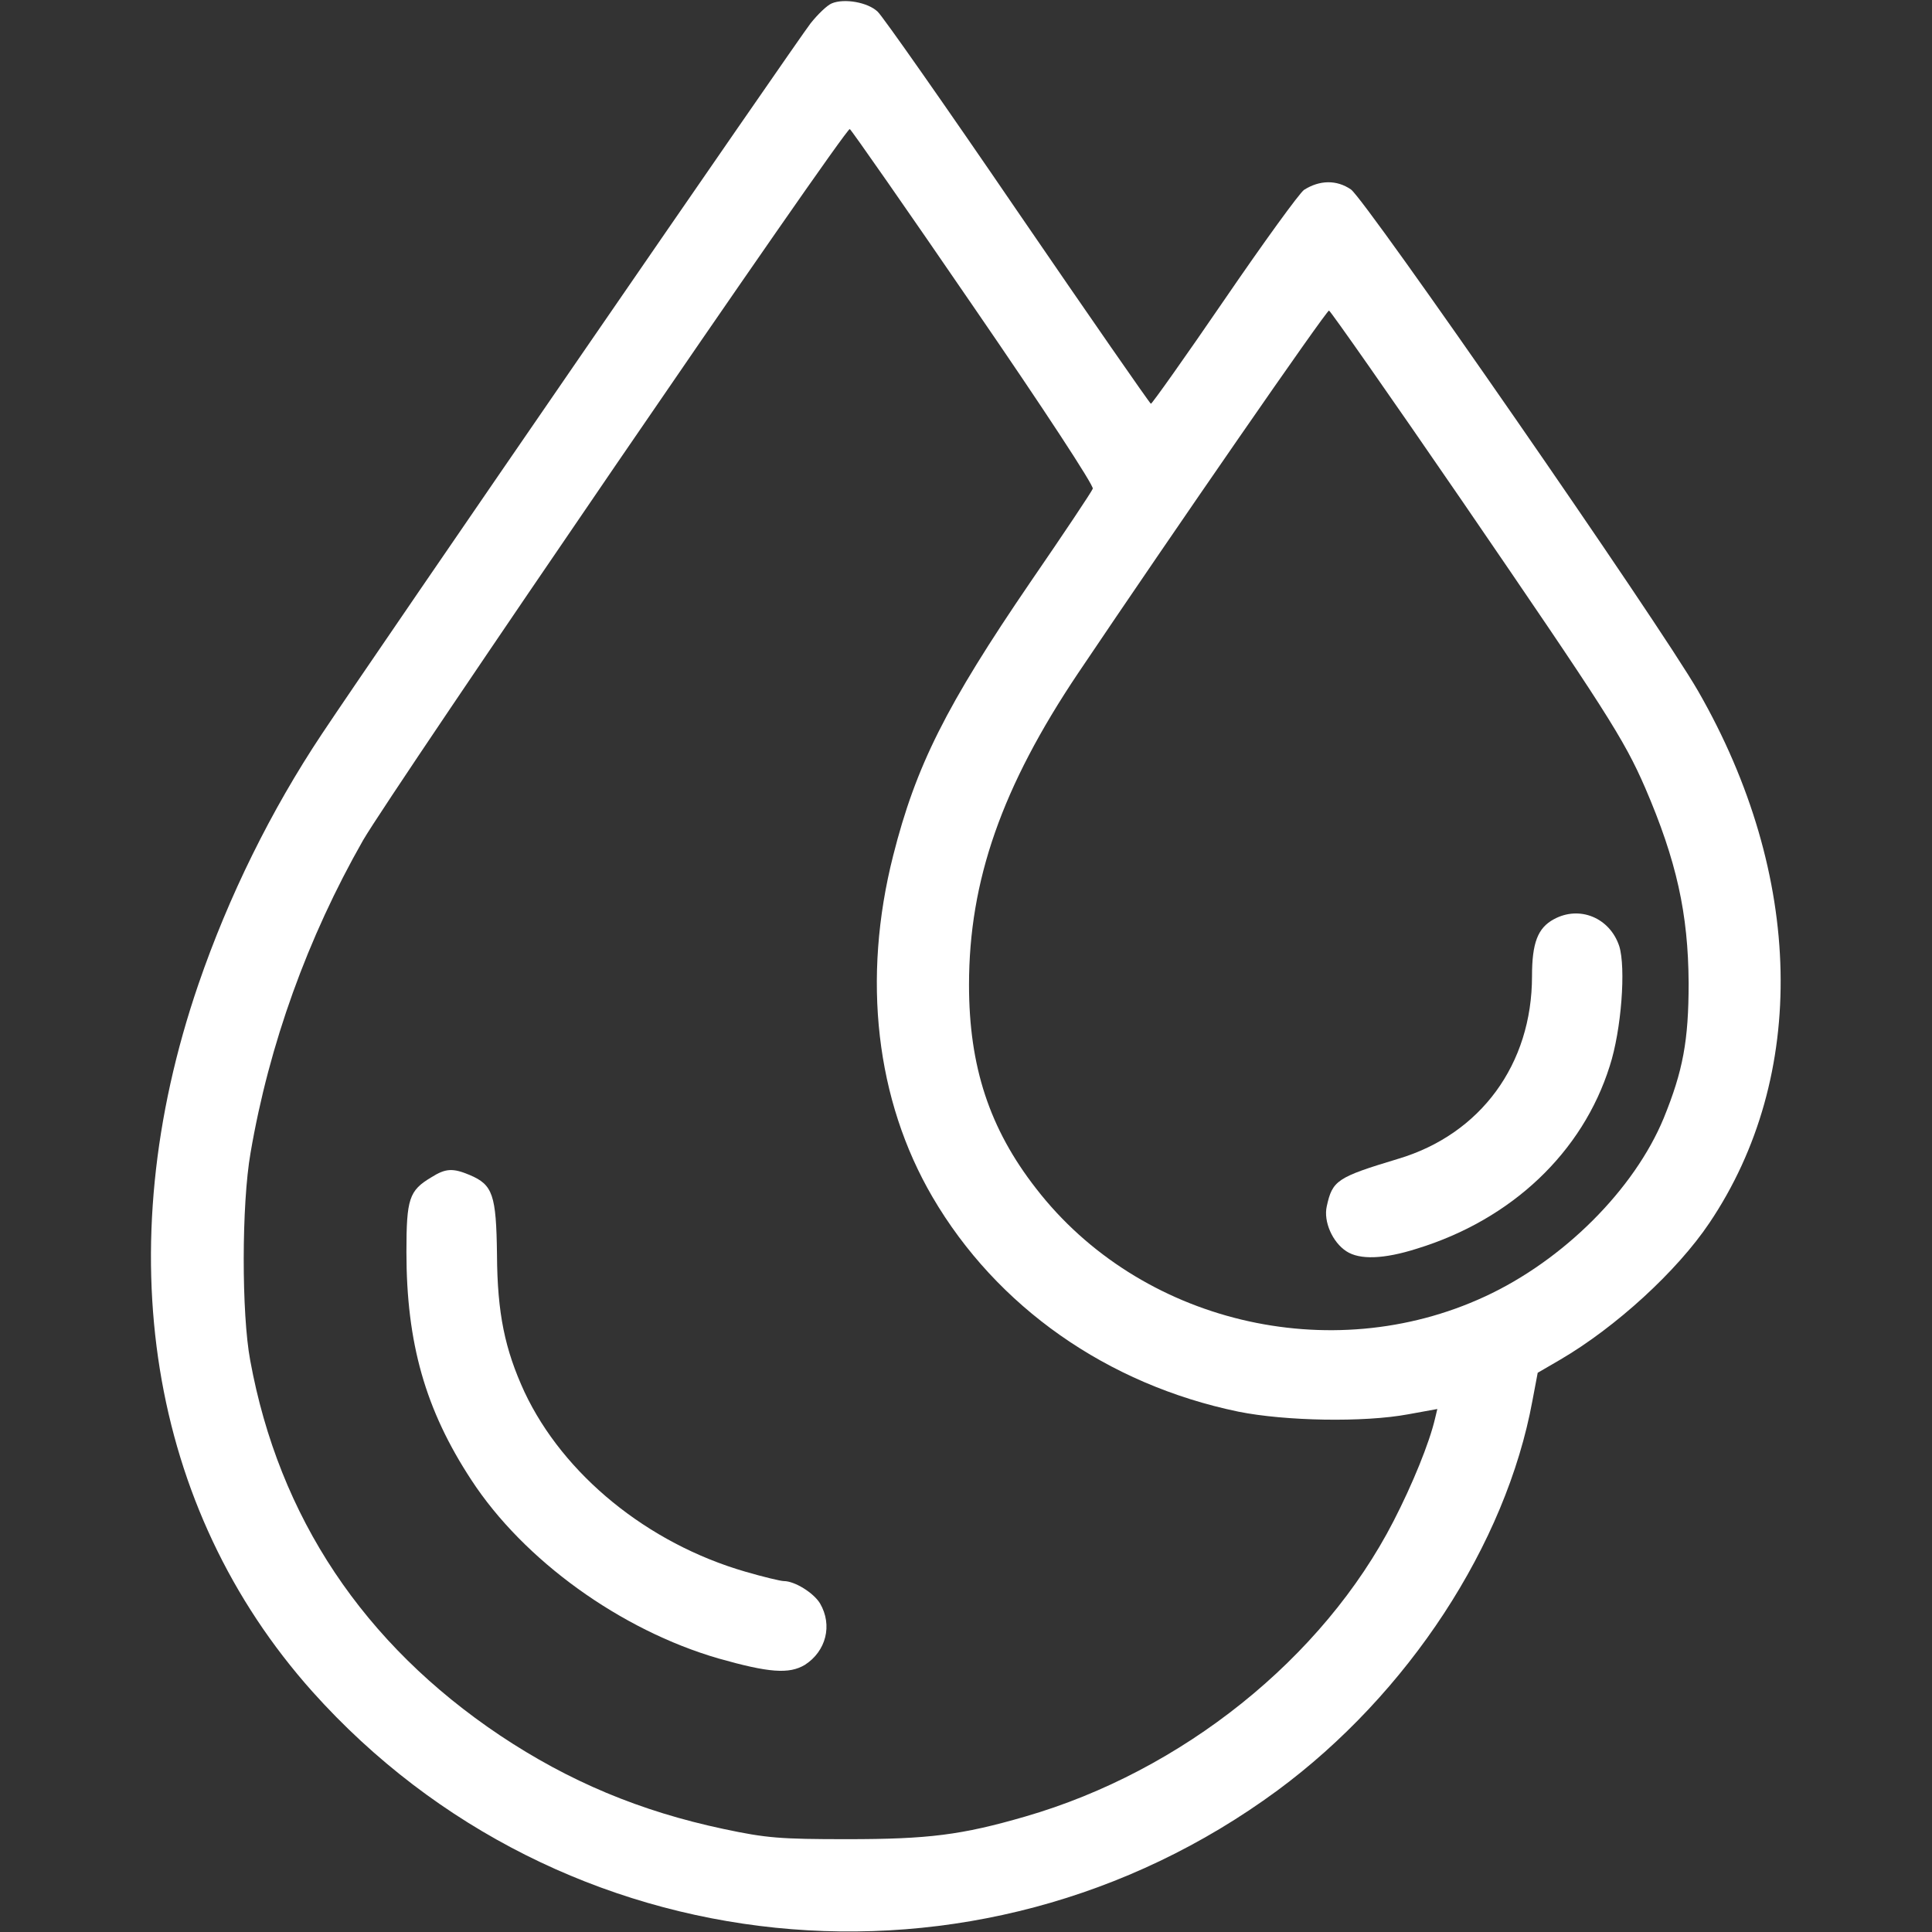 <?xml version="1.0" encoding="UTF-8"?>
<svg xmlns="http://www.w3.org/2000/svg" xmlns:xlink="http://www.w3.org/1999/xlink" width="150px" height="150px" viewBox="0 0 150 150" version="1.1">
  <rect x="0" y="0" width="150" height="150" fill="#333333" stroke="none"/>
  <g id="surface1">
    <path style=" stroke:none;fill-rule:nonzero;fill:rgb(100%,100%,100%);fill-opacity:1;" d="M 64.57 0.266 C 64.219 0.41 63.488 1.113 62.93 1.816 C 62.023 2.961 29.238 50.598 24.992 56.984 C 21.035 62.93 17.754 69.582 15.41 76.406 C 8.32 97.09 11.543 117.102 24.258 131.34 C 43.508 152.844 75.879 156.152 99.172 139.016 C 109.336 131.516 116.926 119.914 118.977 108.75 L 119.387 106.582 L 121.145 105.559 C 125.449 103.039 130.195 98.703 132.715 94.953 C 140.391 83.555 140.07 67.969 131.836 53.645 C 128.82 48.398 106.027 15.5 104.883 14.707 C 103.77 13.945 102.453 13.977 101.25 14.738 C 100.898 14.973 98.117 18.809 95.07 23.262 C 92.023 27.715 89.445 31.348 89.355 31.348 C 89.27 31.32 84.609 24.609 79.016 16.438 C 73.418 8.234 68.527 1.262 68.145 0.91 C 67.383 0.176 65.539 -0.148 64.57 0.266 Z M 75.586 23.82 C 81.066 31.789 84.934 37.707 84.844 37.941 C 84.758 38.176 82.59 41.426 80.012 45.176 C 73.449 54.785 71.105 59.473 69.348 66.418 C 66.914 75.996 68 85.402 72.395 92.93 C 77.375 101.457 85.957 107.492 96.152 109.602 C 99.785 110.332 105.879 110.449 109.336 109.805 L 111.594 109.395 L 111.418 110.129 C 110.977 112.031 109.66 115.254 108.195 118.098 C 102.715 128.762 91.758 137.52 79.602 141.035 C 74.648 142.473 72.07 142.793 65.773 142.793 C 60.559 142.793 59.504 142.707 56.191 142.004 C 49.688 140.625 44.18 138.312 38.82 134.738 C 28.242 127.648 21.652 117.805 19.426 105.617 C 18.75 102.012 18.75 93.516 19.453 89.504 C 20.891 81.094 23.879 72.805 28.184 65.246 C 30.441 61.348 65.625 9.902 65.977 10.02 C 66.094 10.078 70.43 16.289 75.586 23.82 Z M 113.527 38.906 C 124.66 55.168 126.066 57.336 127.734 61.172 C 130.168 66.828 131.074 70.93 131.105 76.32 C 131.105 80.801 130.664 83.145 129.172 86.809 C 126.887 92.344 121.379 97.852 115.285 100.664 C 103.273 106.23 88.477 102.656 80.449 92.285 C 76.816 87.629 75.234 82.793 75.234 76.465 C 75.234 68.379 77.785 61.086 83.703 52.266 C 91.113 41.25 103.008 24.055 103.184 24.113 C 103.301 24.141 107.961 30.793 113.527 38.906 Z M 113.527 38.906 "></path>
    <path style=" stroke:none;fill-rule:nonzero;fill:rgb(100%,100%,100%);fill-opacity:1;" d="M 33.488 91.406 C 31.758 92.434 31.555 93.078 31.555 97.207 C 31.555 104.27 33.02 109.453 36.594 114.902 C 40.664 121.145 48.195 126.562 55.781 128.762 C 59.707 129.875 61.262 129.992 62.492 129.258 C 64.133 128.203 64.66 126.184 63.664 124.484 C 63.164 123.664 61.699 122.754 60.852 122.754 C 60.617 122.754 59.27 122.434 57.863 122.023 C 50.273 119.824 43.742 114.492 40.723 108.078 C 39.199 104.766 38.613 101.984 38.586 97.414 C 38.527 92.754 38.262 91.992 36.477 91.23 C 35.156 90.676 34.602 90.703 33.488 91.406 Z M 33.488 91.406 "></path>
    <path style=" stroke:none;fill-rule:nonzero;fill:rgb(100%,100%,100%);fill-opacity:1;" d="M 120.645 71.367 C 119.387 72.043 118.945 73.215 118.945 75.793 C 118.945 82.617 114.961 88.066 108.547 89.973 C 103.801 91.406 103.449 91.641 103.008 93.664 C 102.746 94.836 103.449 96.445 104.531 97.148 C 105.559 97.824 107.434 97.766 110.012 96.945 C 117.363 94.688 122.871 89.473 124.98 82.766 C 125.891 79.953 126.242 75.117 125.715 73.449 C 124.98 71.25 122.637 70.285 120.645 71.367 Z M 120.645 71.367 "></path>
  </g>
</svg>
